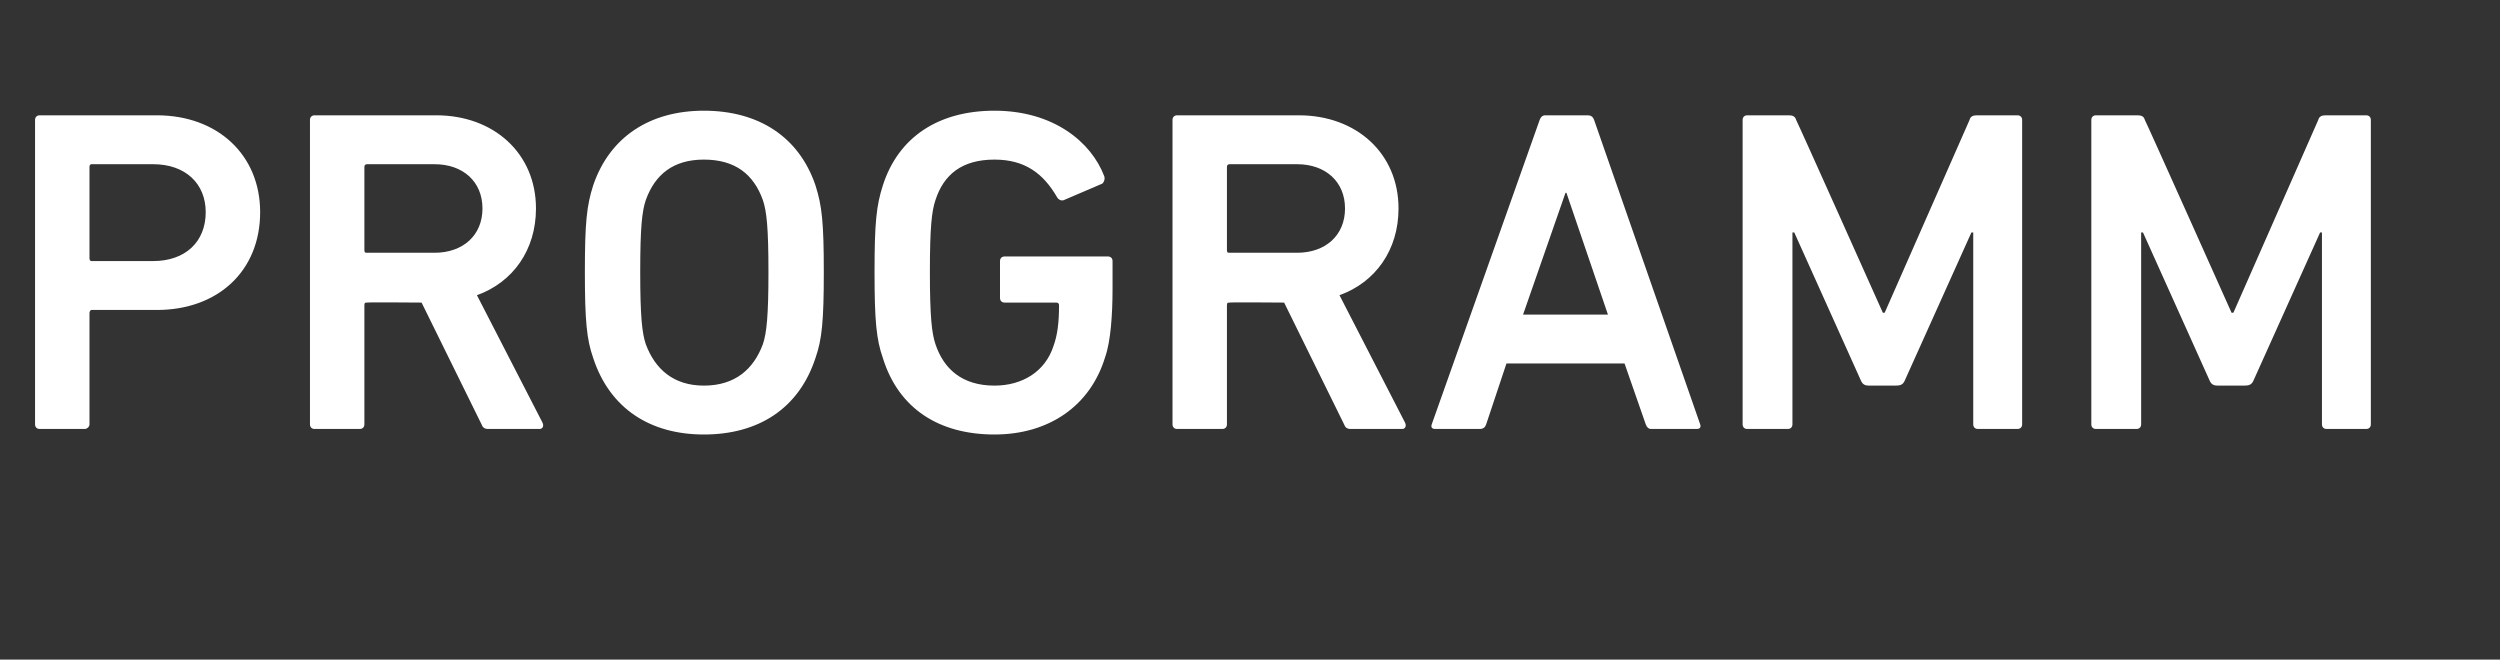 <?xml version="1.0" standalone="no"?><!DOCTYPE svg PUBLIC "-//W3C//DTD SVG 1.1//EN" "http://www.w3.org/Graphics/SVG/1.1/DTD/svg11.dtd"><svg xmlns="http://www.w3.org/2000/svg" version="1.1" width="271px" height="71.5px" viewBox="0 -9 271 71.5" style="top:-9px"><rect x="0" y="-9" width="271" height="71.5" fill="#333333" stroke="none"/>  <desc>Programm</desc>  <defs/>  <g id="Polygon3267">    <path d="M 4.3 37.5 C 4 37.5 3.8 37.3 3.8 37 C 3.8 37 3.8 4 3.8 4 C 3.8 3.7 4 3.5 4.3 3.5 C 4.3 3.5 17 3.5 17 3.5 C 23.6 3.5 28.2 7.8 28.2 14 C 28.2 20.4 23.6 24.6 17 24.6 C 17 24.6 9.9 24.6 9.9 24.6 C 9.8 24.6 9.7 24.8 9.7 24.9 C 9.7 24.9 9.7 37 9.7 37 C 9.7 37.3 9.4 37.5 9.2 37.5 C 9.2 37.5 4.3 37.5 4.3 37.5 Z M 22.3 14 C 22.3 10.9 20.1 8.8 16.6 8.8 C 16.6 8.8 9.9 8.8 9.9 8.8 C 9.8 8.8 9.7 8.9 9.7 9.1 C 9.7 9.1 9.7 19 9.7 19 C 9.7 19.2 9.8 19.3 9.9 19.3 C 9.9 19.3 16.6 19.3 16.6 19.3 C 20.1 19.3 22.3 17.2 22.3 14 Z M 52.9 37.5 C 52.5 37.5 52.3 37.3 52.2 37 C 52.2 37 45.7 23.8 45.7 23.8 C 45.7 23.8 39.85 23.75 39.8 23.8 C 39.6 23.8 39.5 23.8 39.5 24.1 C 39.5 24.1 39.5 37 39.5 37 C 39.5 37.3 39.3 37.5 39 37.5 C 39 37.5 34.1 37.5 34.1 37.5 C 33.8 37.5 33.6 37.3 33.6 37 C 33.6 37 33.6 4 33.6 4 C 33.6 3.7 33.8 3.5 34.1 3.5 C 34.1 3.5 47.3 3.5 47.3 3.5 C 53.5 3.5 58.1 7.6 58.1 13.6 C 58.1 18.1 55.6 21.6 51.7 23 C 51.7 23 58.8 36.8 58.8 36.8 C 59 37.2 58.8 37.5 58.5 37.5 C 58.5 37.5 52.9 37.5 52.9 37.5 Z M 52.3 13.6 C 52.3 10.7 50.2 8.8 47.1 8.8 C 47.1 8.8 39.8 8.8 39.8 8.8 C 39.6 8.8 39.5 8.9 39.5 9.1 C 39.5 9.1 39.5 18.1 39.5 18.1 C 39.5 18.4 39.6 18.4 39.8 18.4 C 39.8 18.4 47.1 18.4 47.1 18.4 C 50.2 18.4 52.3 16.5 52.3 13.6 Z M 64.3 29.8 C 63.6 27.8 63.4 25.8 63.4 20.5 C 63.4 15.1 63.6 13.3 64.3 11.1 C 66.1 5.8 70.5 3 76.3 3 C 82.2 3 86.6 5.8 88.4 11.1 C 89.1 13.3 89.3 15.1 89.3 20.5 C 89.3 25.8 89.1 27.8 88.4 29.8 C 86.6 35.3 82.2 38.1 76.3 38.1 C 70.5 38.1 66.1 35.3 64.3 29.8 Z M 82.7 28.3 C 83.1 27.1 83.3 25.3 83.3 20.5 C 83.3 15.6 83.1 13.9 82.7 12.7 C 81.7 9.9 79.7 8.3 76.3 8.3 C 73 8.3 71 9.9 70 12.7 C 69.6 13.9 69.4 15.6 69.4 20.5 C 69.4 25.3 69.6 27.1 70 28.3 C 71 31 73 32.8 76.3 32.8 C 79.7 32.8 81.7 31 82.7 28.3 Z M 94.8 20.5 C 94.8 15.1 95 13.3 95.7 11.1 C 97.4 5.8 101.8 3 107.8 3 C 114.2 3 118.3 6.4 119.7 10.1 C 119.8 10.4 119.7 10.7 119.5 10.9 C 119.5 10.9 115.3 12.7 115.3 12.7 C 115 12.8 114.7 12.6 114.6 12.4 C 113.1 9.8 111.1 8.3 107.8 8.3 C 104.3 8.3 102.3 9.9 101.4 12.7 C 101 13.9 100.8 15.6 100.8 20.5 C 100.8 25.3 101 27.1 101.4 28.3 C 102.3 31 104.3 32.8 107.8 32.8 C 110.8 32.8 113.3 31.3 114.2 28.5 C 114.6 27.4 114.8 26.1 114.8 24.1 C 114.8 23.9 114.7 23.8 114.5 23.8 C 114.5 23.8 108.9 23.8 108.9 23.8 C 108.6 23.8 108.4 23.6 108.4 23.3 C 108.4 23.3 108.4 19.3 108.4 19.3 C 108.4 19 108.6 18.8 108.9 18.8 C 108.9 18.8 120.1 18.8 120.1 18.8 C 120.4 18.8 120.6 19 120.6 19.3 C 120.6 19.3 120.6 22.3 120.6 22.3 C 120.6 25.1 120.4 28 119.8 29.7 C 118.2 35 113.7 38.1 107.8 38.1 C 101.8 38.1 97.4 35.3 95.7 29.8 C 95 27.8 94.8 25.8 94.8 20.5 Z M 146.4 37.5 C 146 37.5 145.8 37.3 145.7 37 C 145.7 37 139.2 23.8 139.2 23.8 C 139.2 23.8 133.35 23.75 133.3 23.8 C 133.1 23.8 133 23.8 133 24.1 C 133 24.1 133 37 133 37 C 133 37.3 132.8 37.5 132.5 37.5 C 132.5 37.5 127.6 37.5 127.6 37.5 C 127.3 37.5 127.1 37.3 127.1 37 C 127.1 37 127.1 4 127.1 4 C 127.1 3.7 127.3 3.5 127.6 3.5 C 127.6 3.5 140.8 3.5 140.8 3.5 C 147 3.5 151.6 7.6 151.6 13.6 C 151.6 18.1 149.1 21.6 145.2 23 C 145.2 23 152.3 36.8 152.3 36.8 C 152.5 37.2 152.3 37.5 152 37.5 C 152 37.5 146.4 37.5 146.4 37.5 Z M 145.8 13.6 C 145.8 10.7 143.7 8.8 140.6 8.8 C 140.6 8.8 133.3 8.8 133.3 8.8 C 133.1 8.8 133 8.9 133 9.1 C 133 9.1 133 18.1 133 18.1 C 133 18.4 133.1 18.4 133.3 18.4 C 133.3 18.4 140.6 18.4 140.6 18.4 C 143.7 18.4 145.8 16.5 145.8 13.6 Z M 166.9 4 C 167 3.7 167.2 3.5 167.5 3.5 C 167.5 3.5 172.1 3.5 172.1 3.5 C 172.5 3.5 172.7 3.7 172.8 4 C 172.8 4 184.3 37 184.3 37 C 184.4 37.3 184.3 37.5 183.9 37.5 C 183.9 37.5 179 37.5 179 37.5 C 178.7 37.5 178.5 37.3 178.4 37 C 178.4 37 176.1 30.4 176.1 30.4 L 163.3 30.4 C 163.3 30.4 161.1 37 161.1 37 C 161 37.3 160.8 37.5 160.4 37.5 C 160.4 37.5 155.6 37.5 155.6 37.5 C 155.2 37.5 155.1 37.3 155.2 37 C 155.2 37 166.9 4 166.9 4 Z M 174.3 25.1 L 169.8 11.9 L 169.7 11.9 L 165.1 25.1 L 174.3 25.1 Z M 188.9 4 C 188.9 3.7 189.1 3.5 189.4 3.5 C 189.4 3.5 193.9 3.5 193.9 3.5 C 194.3 3.5 194.6 3.6 194.7 4 C 194.75 4 204.1 24.9 204.1 24.9 L 204.3 24.9 C 204.3 24.9 213.5 4 213.5 4 C 213.6 3.6 213.9 3.5 214.3 3.5 C 214.3 3.5 218.7 3.5 218.7 3.5 C 219 3.5 219.2 3.7 219.2 4 C 219.2 4 219.2 37 219.2 37 C 219.2 37.3 219 37.5 218.7 37.5 C 218.7 37.5 214.4 37.5 214.4 37.5 C 214.1 37.5 213.9 37.3 213.9 37 C 213.9 37 213.9 16.2 213.9 16.2 L 213.7 16.2 C 213.7 16.2 206.5 32.2 206.5 32.2 C 206.3 32.7 206 32.8 205.5 32.8 C 205.5 32.8 202.6 32.8 202.6 32.8 C 202.2 32.8 201.9 32.7 201.7 32.2 C 201.7 32.2 194.5 16.2 194.5 16.2 L 194.3 16.2 C 194.3 16.2 194.3 37 194.3 37 C 194.3 37.3 194.1 37.5 193.8 37.5 C 193.8 37.5 189.4 37.5 189.4 37.5 C 189.1 37.5 188.9 37.3 188.9 37 C 188.9 37 188.9 4 188.9 4 Z M 226.7 4 C 226.7 3.7 226.9 3.5 227.2 3.5 C 227.2 3.5 231.7 3.5 231.7 3.5 C 232.1 3.5 232.4 3.6 232.5 4 C 232.55 4 241.9 24.9 241.9 24.9 L 242.1 24.9 C 242.1 24.9 251.3 4 251.3 4 C 251.4 3.6 251.7 3.5 252.1 3.5 C 252.1 3.5 256.5 3.5 256.5 3.5 C 256.8 3.5 257 3.7 257 4 C 257 4 257 37 257 37 C 257 37.3 256.8 37.5 256.5 37.5 C 256.5 37.5 252.2 37.5 252.2 37.5 C 251.9 37.5 251.7 37.3 251.7 37 C 251.7 37 251.7 16.2 251.7 16.2 L 251.5 16.2 C 251.5 16.2 244.3 32.2 244.3 32.2 C 244.1 32.7 243.8 32.8 243.3 32.8 C 243.3 32.8 240.4 32.8 240.4 32.8 C 240 32.8 239.7 32.7 239.5 32.2 C 239.5 32.2 232.3 16.2 232.3 16.2 L 232.1 16.2 C 232.1 16.2 232.1 37 232.1 37 C 232.1 37.3 231.9 37.5 231.6 37.5 C 231.6 37.5 227.2 37.5 227.2 37.5 C 226.9 37.5 226.7 37.3 226.7 37 C 226.7 37 226.7 4 226.7 4 Z " stroke="none" fill="#fff"/>  </g></svg>
